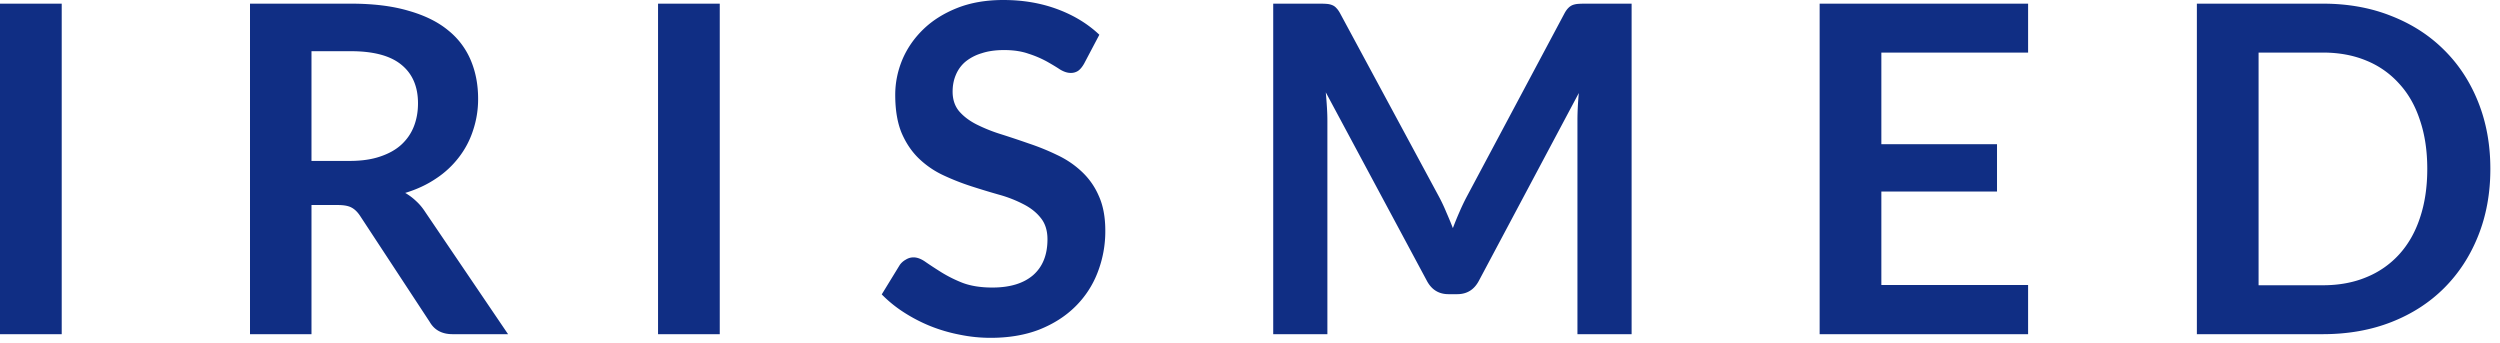 <?xml version="1.0" encoding="UTF-8"?> <svg xmlns="http://www.w3.org/2000/svg" width="175" height="24" fill="none"><path fill="#102E84" d="M4.32 23.392H0V.256h4.32v23.136zm20.172-12.128c.81 0 1.515-.101 2.112-.304.608-.203 1.104-.48 1.488-.832.395-.363.688-.79.88-1.28.192-.49.288-1.03.288-1.616 0-1.173-.39-2.075-1.168-2.704-.768-.63-1.947-.944-3.536-.944h-2.752v7.68h2.688zm11.072 12.128h-3.888c-.736 0-1.27-.288-1.6-.864l-4.864-7.408c-.181-.277-.384-.475-.608-.592-.213-.117-.533-.176-.96-.176h-1.84v9.04H17.5V.256h7.056c1.568 0 2.912.165 4.032.496 1.13.32 2.053.773 2.768 1.36a5.31 5.31 0 0 1 1.6 2.112c.341.81.512 1.707.512 2.688a6.84 6.84 0 0 1-.352 2.208 6.151 6.151 0 0 1-.992 1.888 6.493 6.493 0 0 1-1.6 1.488c-.63.427-1.35.763-2.16 1.008.277.16.533.352.768.576.235.213.448.47.64.768l5.792 8.544zm14.819 0h-4.32V.256h4.32v23.136zM75.882 4.464c-.128.224-.266.39-.416.496a.907.907 0 0 1-.527.144c-.224 0-.47-.08-.736-.24-.257-.17-.566-.357-.928-.56a7.213 7.213 0 0 0-1.28-.544c-.48-.17-1.051-.256-1.713-.256-.597 0-1.12.075-1.567.224a3.28 3.28 0 0 0-1.136.592 2.418 2.418 0 0 0-.672.928c-.15.352-.224.741-.224 1.168 0 .544.149.997.447 1.36.31.363.715.672 1.217.928a11.21 11.21 0 0 0 1.712.688c.64.203 1.296.421 1.968.656.671.224 1.328.49 1.968.8.64.299 1.21.683 1.712 1.152a5.038 5.038 0 0 1 1.2 1.696c.309.672.464 1.488.464 2.448a7.933 7.933 0 0 1-.544 2.944 6.725 6.725 0 0 1-1.569 2.384c-.682.672-1.52 1.205-2.511 1.6-.993.384-2.129.576-3.409.576-.735 0-1.46-.075-2.175-.224a11.219 11.219 0 0 1-2.064-.608 11.148 11.148 0 0 1-1.84-.96 8.907 8.907 0 0 1-1.537-1.248l1.264-2.064a1.26 1.26 0 0 1 .417-.368c.17-.107.352-.16.544-.16.266 0 .554.112.864.336.309.213.677.453 1.103.72a9.21 9.21 0 0 0 1.489.736c.575.213 1.263.32 2.063.32 1.227 0 2.177-.288 2.849-.864.672-.587 1.008-1.424 1.008-2.512 0-.608-.155-1.104-.464-1.488-.3-.384-.7-.704-1.2-.96a8.672 8.672 0 0 0-1.713-.672 56.5 56.5 0 0 1-1.951-.592 16.823 16.823 0 0 1-1.953-.768 6.324 6.324 0 0 1-1.712-1.168c-.5-.48-.906-1.077-1.215-1.792-.3-.725-.449-1.616-.449-2.672 0-.843.166-1.664.497-2.464.34-.8.832-1.51 1.472-2.128.64-.619 1.429-1.115 2.367-1.488.94-.373 2.017-.56 3.233-.56 1.365 0 2.624.213 3.775.64 1.152.427 2.134 1.024 2.944 1.792l-1.072 2.032zM114.213.256v23.136h-3.792V8.448c0-.597.032-1.243.096-1.936l-6.992 13.136c-.331.63-.837.944-1.52.944h-.608c-.683 0-1.189-.315-1.52-.944L92.805 6.464c.032.352.059.699.08 1.04.021.341.032.656.032.944v14.944h-3.792V.256h3.248c.192 0 .357.005.496.016.139.01.261.037.368.08a.74.74 0 0 1 .304.208c.096.096.187.224.272.384l6.928 12.848c.181.341.347.693.496 1.056.16.363.315.736.464 1.12.149-.395.304-.773.464-1.136.16-.373.331-.73.512-1.072L109.509.944c.085-.16.176-.288.272-.384a.908.908 0 0 1 .304-.208 1.4 1.4 0 0 1 .384-.08c.139-.01.304-.016.496-.016h3.248zm17.482 3.424v6.416h8.096v3.312h-8.096v6.544h10.272v3.44h-14.592V.256h14.592V3.68h-10.272zm42.63 8.144c0 1.696-.282 3.253-.848 4.672-.565 1.419-1.36 2.64-2.384 3.664-1.024 1.024-2.256 1.819-3.696 2.384-1.44.565-3.04.848-4.8.848h-8.816V.256h8.816c1.76 0 3.36.288 4.8.864 1.44.565 2.672 1.36 3.696 2.384 1.024 1.013 1.819 2.23 2.384 3.648.566 1.419.848 2.976.848 4.672zm-4.416 0c0-1.27-.17-2.405-.512-3.408-.33-1.013-.816-1.867-1.456-2.56a6.214 6.214 0 0 0-2.304-1.616c-.896-.373-1.909-.56-3.04-.56h-4.496v16.288h4.496c1.131 0 2.144-.187 3.04-.56a6.302 6.302 0 0 0 2.304-1.6c.64-.704 1.126-1.557 1.456-2.56.342-1.013.512-2.155.512-3.424z"></path></svg> 